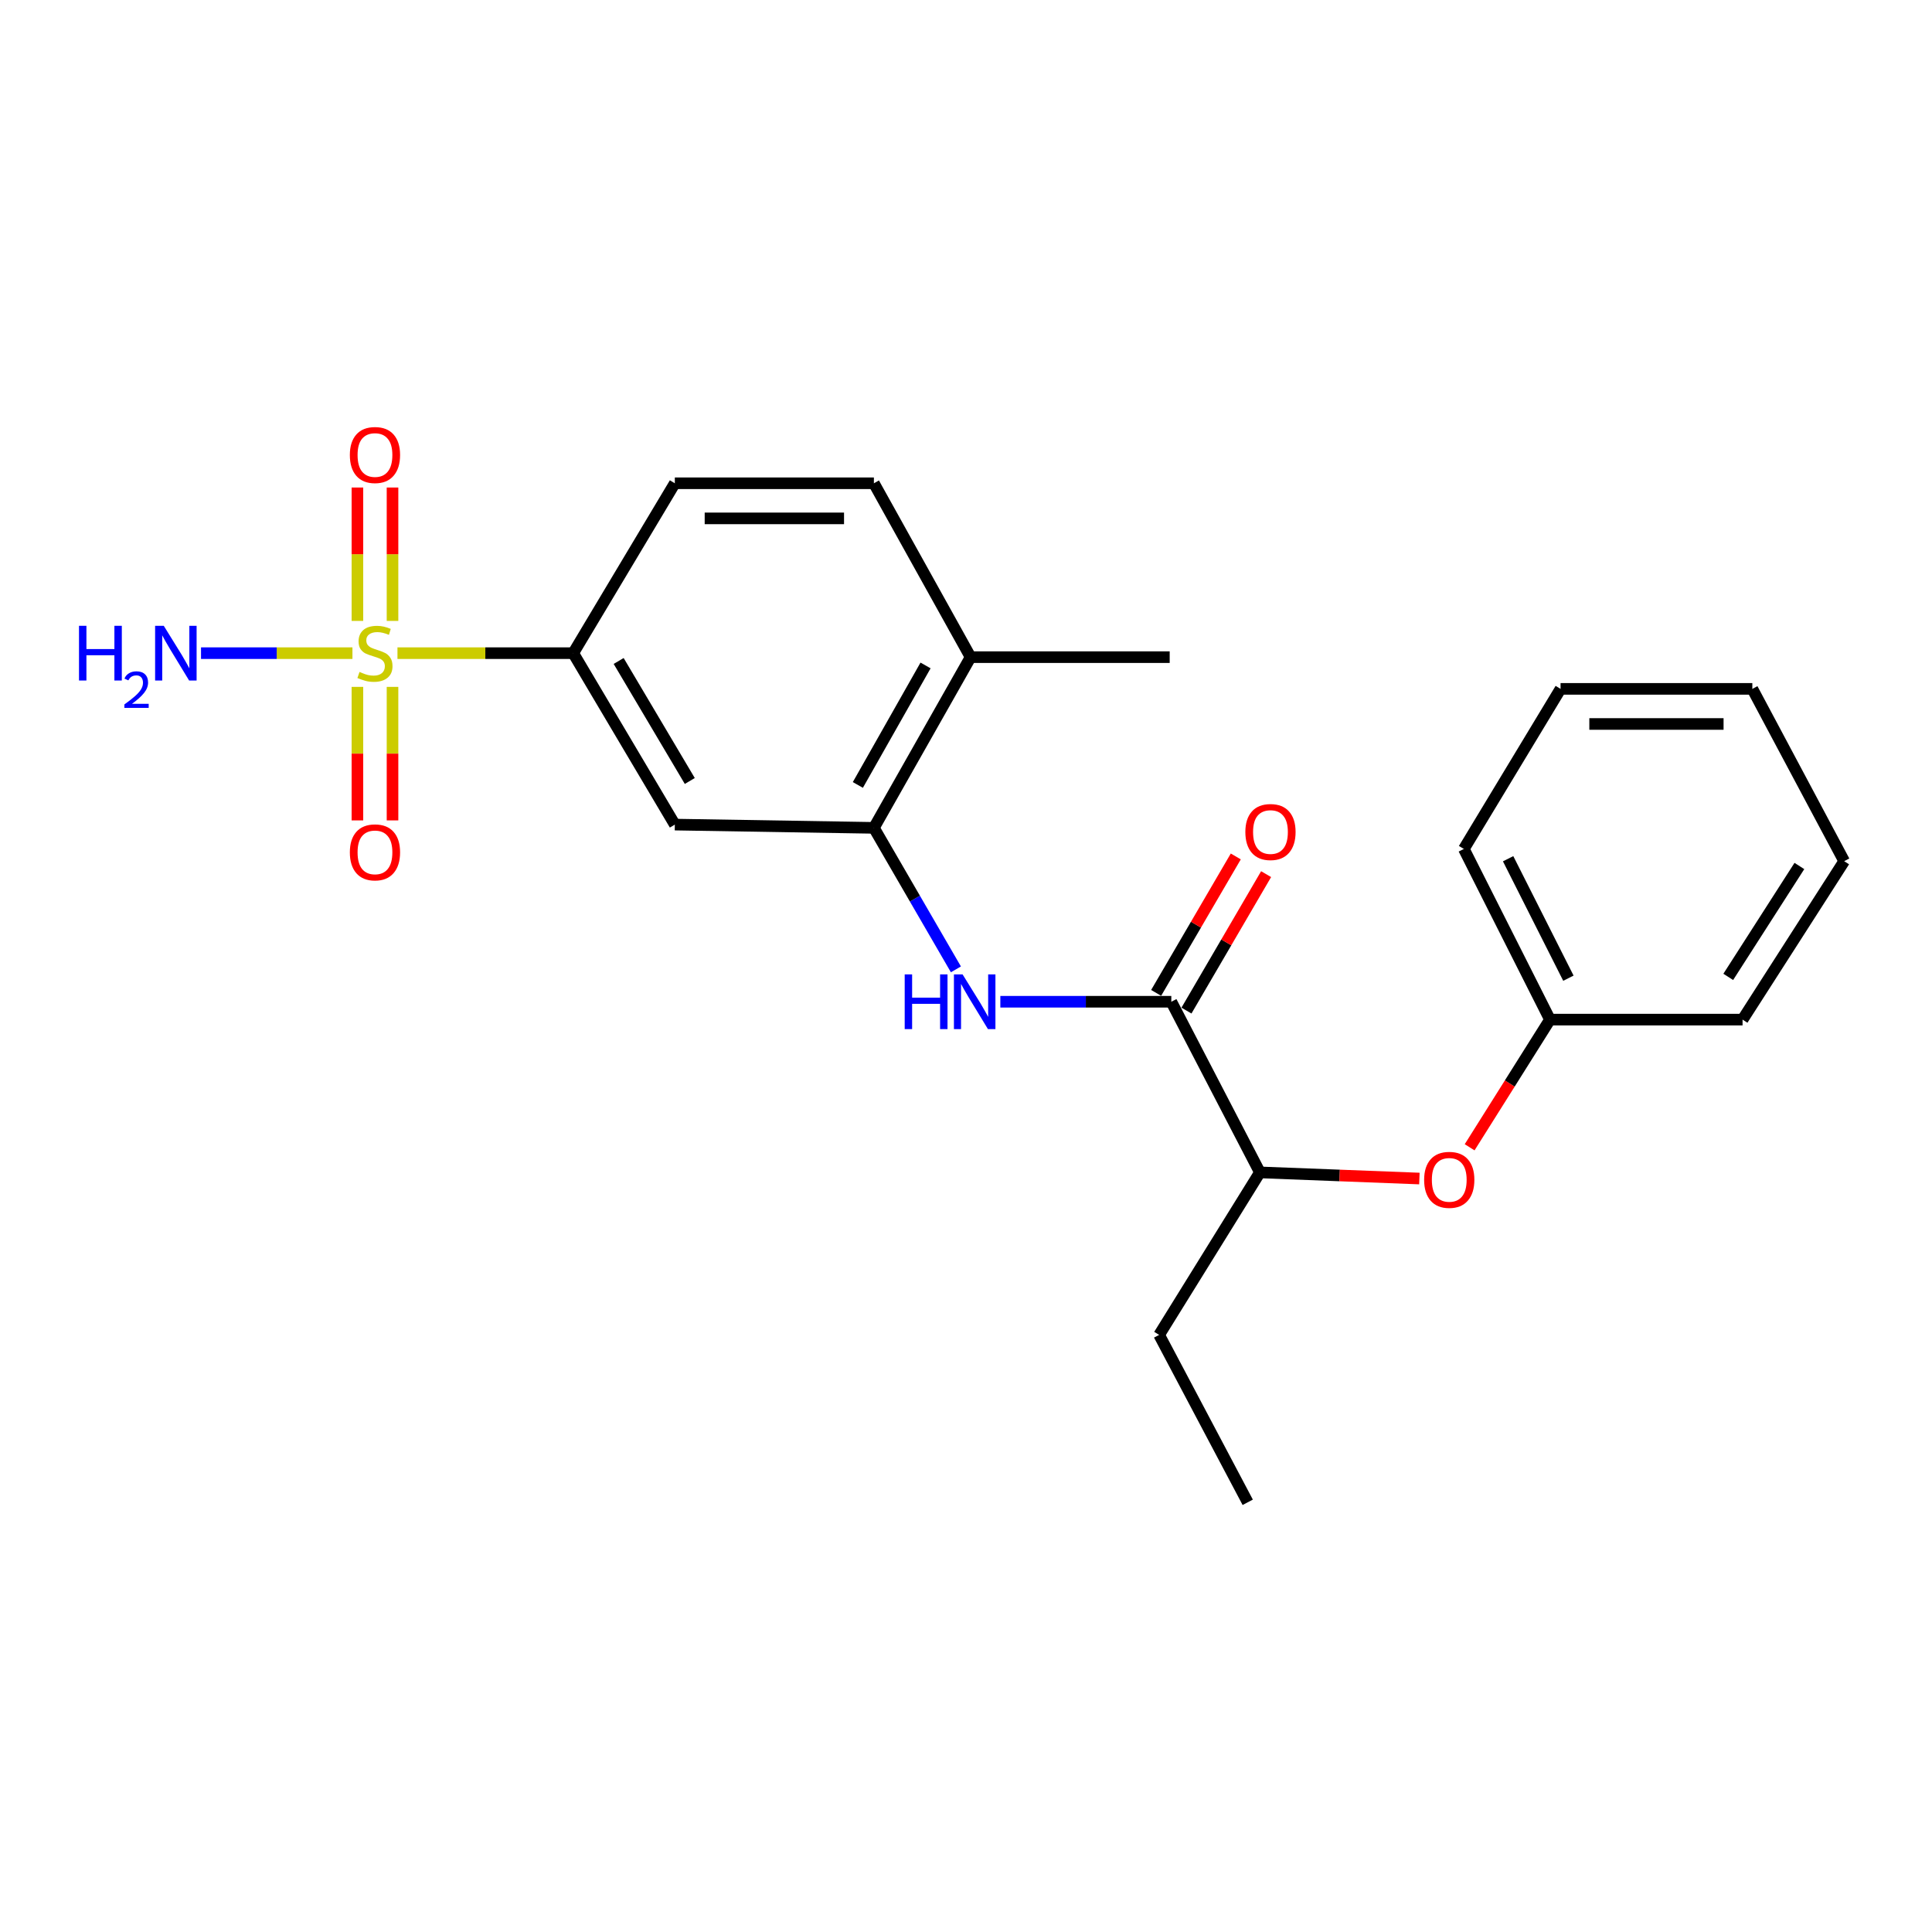 <?xml version='1.0' encoding='iso-8859-1'?>
<svg version='1.1' baseProfile='full'
              xmlns='http://www.w3.org/2000/svg'
                      xmlns:rdkit='http://www.rdkit.org/xml'
                      xmlns:xlink='http://www.w3.org/1999/xlink'
                  xml:space='preserve'
width='1000px' height='1000px' viewBox='0 0 1000 1000'>
<!-- END OF HEADER -->
<rect style='opacity:1.0;fill:#FFFFFF;stroke:none' width='1000' height='1000' x='0' y='0'> </rect>
<path class='bond-2' d='M 205.726,338.073 L 251.209,338.073' style='fill:none;fill-rule:evenodd;stroke:#CCCC00;stroke-width:6px;stroke-linecap:butt;stroke-linejoin:miter;stroke-opacity:1' />
<path class='bond-2' d='M 251.209,338.073 L 296.693,338.073' style='fill:none;fill-rule:evenodd;stroke:#000000;stroke-width:6px;stroke-linecap:butt;stroke-linejoin:miter;stroke-opacity:1' />
<path class='bond-5' d='M 184.995,355.528 L 184.995,390.084' style='fill:none;fill-rule:evenodd;stroke:#CCCC00;stroke-width:6px;stroke-linecap:butt;stroke-linejoin:miter;stroke-opacity:1' />
<path class='bond-5' d='M 184.995,390.084 L 184.995,424.639' style='fill:none;fill-rule:evenodd;stroke:#FF0000;stroke-width:6px;stroke-linecap:butt;stroke-linejoin:miter;stroke-opacity:1' />
<path class='bond-5' d='M 203.167,355.528 L 203.167,390.084' style='fill:none;fill-rule:evenodd;stroke:#CCCC00;stroke-width:6px;stroke-linecap:butt;stroke-linejoin:miter;stroke-opacity:1' />
<path class='bond-5' d='M 203.167,390.084 L 203.167,424.639' style='fill:none;fill-rule:evenodd;stroke:#FF0000;stroke-width:6px;stroke-linecap:butt;stroke-linejoin:miter;stroke-opacity:1' />
<path class='bond-6' d='M 203.167,321.386 L 203.167,286.863' style='fill:none;fill-rule:evenodd;stroke:#CCCC00;stroke-width:6px;stroke-linecap:butt;stroke-linejoin:miter;stroke-opacity:1' />
<path class='bond-6' d='M 203.167,286.863 L 203.167,252.339' style='fill:none;fill-rule:evenodd;stroke:#FF0000;stroke-width:6px;stroke-linecap:butt;stroke-linejoin:miter;stroke-opacity:1' />
<path class='bond-6' d='M 184.995,321.386 L 184.995,286.863' style='fill:none;fill-rule:evenodd;stroke:#CCCC00;stroke-width:6px;stroke-linecap:butt;stroke-linejoin:miter;stroke-opacity:1' />
<path class='bond-6' d='M 184.995,286.863 L 184.995,252.339' style='fill:none;fill-rule:evenodd;stroke:#FF0000;stroke-width:6px;stroke-linecap:butt;stroke-linejoin:miter;stroke-opacity:1' />
<path class='bond-9' d='M 182.424,338.073 L 143.237,338.073' style='fill:none;fill-rule:evenodd;stroke:#CCCC00;stroke-width:6px;stroke-linecap:butt;stroke-linejoin:miter;stroke-opacity:1' />
<path class='bond-9' d='M 143.237,338.073 L 104.049,338.073' style='fill:none;fill-rule:evenodd;stroke:#0000FF;stroke-width:6px;stroke-linecap:butt;stroke-linejoin:miter;stroke-opacity:1' />
<path class='bond-0' d='M 606.266,518.502 L 562.021,518.502' style='fill:none;fill-rule:evenodd;stroke:#000000;stroke-width:6px;stroke-linecap:butt;stroke-linejoin:miter;stroke-opacity:1' />
<path class='bond-0' d='M 562.021,518.502 L 517.776,518.502' style='fill:none;fill-rule:evenodd;stroke:#0000FF;stroke-width:6px;stroke-linecap:butt;stroke-linejoin:miter;stroke-opacity:1' />
<path class='bond-7' d='M 606.266,518.502 L 652.12,606.829' style='fill:none;fill-rule:evenodd;stroke:#000000;stroke-width:6px;stroke-linecap:butt;stroke-linejoin:miter;stroke-opacity:1' />
<path class='bond-11' d='M 614.113,523.082 L 634.726,487.768' style='fill:none;fill-rule:evenodd;stroke:#000000;stroke-width:6px;stroke-linecap:butt;stroke-linejoin:miter;stroke-opacity:1' />
<path class='bond-11' d='M 634.726,487.768 L 655.338,452.455' style='fill:none;fill-rule:evenodd;stroke:#FF0000;stroke-width:6px;stroke-linecap:butt;stroke-linejoin:miter;stroke-opacity:1' />
<path class='bond-11' d='M 598.419,513.922 L 619.031,478.608' style='fill:none;fill-rule:evenodd;stroke:#000000;stroke-width:6px;stroke-linecap:butt;stroke-linejoin:miter;stroke-opacity:1' />
<path class='bond-11' d='M 619.031,478.608 L 639.644,443.294' style='fill:none;fill-rule:evenodd;stroke:#FF0000;stroke-width:6px;stroke-linecap:butt;stroke-linejoin:miter;stroke-opacity:1' />
<path class='bond-1' d='M 494.777,501.741 L 473.552,465.12' style='fill:none;fill-rule:evenodd;stroke:#0000FF;stroke-width:6px;stroke-linecap:butt;stroke-linejoin:miter;stroke-opacity:1' />
<path class='bond-1' d='M 473.552,465.12 L 452.327,428.499' style='fill:none;fill-rule:evenodd;stroke:#000000;stroke-width:6px;stroke-linecap:butt;stroke-linejoin:miter;stroke-opacity:1' />
<path class='bond-4' d='M 296.693,338.073 L 349.291,426.813' style='fill:none;fill-rule:evenodd;stroke:#000000;stroke-width:6px;stroke-linecap:butt;stroke-linejoin:miter;stroke-opacity:1' />
<path class='bond-4' d='M 320.215,342.118 L 357.034,404.236' style='fill:none;fill-rule:evenodd;stroke:#000000;stroke-width:6px;stroke-linecap:butt;stroke-linejoin:miter;stroke-opacity:1' />
<path class='bond-12' d='M 296.693,338.073 L 349.291,250.139' style='fill:none;fill-rule:evenodd;stroke:#000000;stroke-width:6px;stroke-linecap:butt;stroke-linejoin:miter;stroke-opacity:1' />
<path class='bond-3' d='M 452.327,428.499 L 349.291,426.813' style='fill:none;fill-rule:evenodd;stroke:#000000;stroke-width:6px;stroke-linecap:butt;stroke-linejoin:miter;stroke-opacity:1' />
<path class='bond-23' d='M 452.327,428.499 L 502.382,340.142' style='fill:none;fill-rule:evenodd;stroke:#000000;stroke-width:6px;stroke-linecap:butt;stroke-linejoin:miter;stroke-opacity:1' />
<path class='bond-23' d='M 444.024,406.289 L 479.062,344.439' style='fill:none;fill-rule:evenodd;stroke:#000000;stroke-width:6px;stroke-linecap:butt;stroke-linejoin:miter;stroke-opacity:1' />
<path class='bond-8' d='M 652.12,606.829 L 693.399,608.419' style='fill:none;fill-rule:evenodd;stroke:#000000;stroke-width:6px;stroke-linecap:butt;stroke-linejoin:miter;stroke-opacity:1' />
<path class='bond-8' d='M 693.399,608.419 L 734.677,610.009' style='fill:none;fill-rule:evenodd;stroke:#FF0000;stroke-width:6px;stroke-linecap:butt;stroke-linejoin:miter;stroke-opacity:1' />
<path class='bond-15' d='M 652.12,606.829 L 599.966,690.936' style='fill:none;fill-rule:evenodd;stroke:#000000;stroke-width:6px;stroke-linecap:butt;stroke-linejoin:miter;stroke-opacity:1' />
<path class='bond-14' d='M 760.679,593.837 L 781.471,560.793' style='fill:none;fill-rule:evenodd;stroke:#FF0000;stroke-width:6px;stroke-linecap:butt;stroke-linejoin:miter;stroke-opacity:1' />
<path class='bond-14' d='M 781.471,560.793 L 802.263,527.75' style='fill:none;fill-rule:evenodd;stroke:#000000;stroke-width:6px;stroke-linecap:butt;stroke-linejoin:miter;stroke-opacity:1' />
<path class='bond-10' d='M 502.382,340.142 L 452.327,250.139' style='fill:none;fill-rule:evenodd;stroke:#000000;stroke-width:6px;stroke-linecap:butt;stroke-linejoin:miter;stroke-opacity:1' />
<path class='bond-16' d='M 502.382,340.142 L 605.428,340.142' style='fill:none;fill-rule:evenodd;stroke:#000000;stroke-width:6px;stroke-linecap:butt;stroke-linejoin:miter;stroke-opacity:1' />
<path class='bond-13' d='M 349.291,250.139 L 452.327,250.139' style='fill:none;fill-rule:evenodd;stroke:#000000;stroke-width:6px;stroke-linecap:butt;stroke-linejoin:miter;stroke-opacity:1' />
<path class='bond-13' d='M 364.747,268.312 L 436.872,268.312' style='fill:none;fill-rule:evenodd;stroke:#000000;stroke-width:6px;stroke-linecap:butt;stroke-linejoin:miter;stroke-opacity:1' />
<path class='bond-17' d='M 802.263,527.75 L 757.69,439.413' style='fill:none;fill-rule:evenodd;stroke:#000000;stroke-width:6px;stroke-linecap:butt;stroke-linejoin:miter;stroke-opacity:1' />
<path class='bond-17' d='M 811.801,506.313 L 780.6,444.477' style='fill:none;fill-rule:evenodd;stroke:#000000;stroke-width:6px;stroke-linecap:butt;stroke-linejoin:miter;stroke-opacity:1' />
<path class='bond-18' d='M 802.263,527.75 L 901.947,527.75' style='fill:none;fill-rule:evenodd;stroke:#000000;stroke-width:6px;stroke-linecap:butt;stroke-linejoin:miter;stroke-opacity:1' />
<path class='bond-19' d='M 599.966,690.936 L 645.821,777.587' style='fill:none;fill-rule:evenodd;stroke:#000000;stroke-width:6px;stroke-linecap:butt;stroke-linejoin:miter;stroke-opacity:1' />
<path class='bond-20' d='M 757.69,439.413 L 807.745,356.558' style='fill:none;fill-rule:evenodd;stroke:#000000;stroke-width:6px;stroke-linecap:butt;stroke-linejoin:miter;stroke-opacity:1' />
<path class='bond-21' d='M 901.947,527.75 L 954.545,445.743' style='fill:none;fill-rule:evenodd;stroke:#000000;stroke-width:6px;stroke-linecap:butt;stroke-linejoin:miter;stroke-opacity:1' />
<path class='bond-21' d='M 894.541,505.638 L 931.359,448.233' style='fill:none;fill-rule:evenodd;stroke:#000000;stroke-width:6px;stroke-linecap:butt;stroke-linejoin:miter;stroke-opacity:1' />
<path class='bond-24' d='M 807.745,356.558 L 907.005,356.558' style='fill:none;fill-rule:evenodd;stroke:#000000;stroke-width:6px;stroke-linecap:butt;stroke-linejoin:miter;stroke-opacity:1' />
<path class='bond-24' d='M 822.634,374.73 L 892.116,374.73' style='fill:none;fill-rule:evenodd;stroke:#000000;stroke-width:6px;stroke-linecap:butt;stroke-linejoin:miter;stroke-opacity:1' />
<path class='bond-22' d='M 954.545,445.743 L 907.005,356.558' style='fill:none;fill-rule:evenodd;stroke:#000000;stroke-width:6px;stroke-linecap:butt;stroke-linejoin:miter;stroke-opacity:1' />
<path  class='atom-0' d='M 186.081 347.793
Q 186.401 347.913, 187.721 348.473
Q 189.041 349.033, 190.481 349.393
Q 191.961 349.713, 193.401 349.713
Q 196.081 349.713, 197.641 348.433
Q 199.201 347.113, 199.201 344.833
Q 199.201 343.273, 198.401 342.313
Q 197.641 341.353, 196.441 340.833
Q 195.241 340.313, 193.241 339.713
Q 190.721 338.953, 189.201 338.233
Q 187.721 337.513, 186.641 335.993
Q 185.601 334.473, 185.601 331.913
Q 185.601 328.353, 188.001 326.153
Q 190.441 323.953, 195.241 323.953
Q 198.521 323.953, 202.241 325.513
L 201.321 328.593
Q 197.921 327.193, 195.361 327.193
Q 192.601 327.193, 191.081 328.353
Q 189.561 329.473, 189.601 331.433
Q 189.601 332.953, 190.361 333.873
Q 191.161 334.793, 192.281 335.313
Q 193.441 335.833, 195.361 336.433
Q 197.921 337.233, 199.441 338.033
Q 200.961 338.833, 202.041 340.473
Q 203.161 342.073, 203.161 344.833
Q 203.161 348.753, 200.521 350.873
Q 197.921 352.953, 193.561 352.953
Q 191.041 352.953, 189.121 352.393
Q 187.241 351.873, 185.001 350.953
L 186.081 347.793
' fill='#CCCC00'/>
<path  class='atom-2' d='M 468.272 504.342
L 472.112 504.342
L 472.112 516.382
L 486.592 516.382
L 486.592 504.342
L 490.432 504.342
L 490.432 532.662
L 486.592 532.662
L 486.592 519.582
L 472.112 519.582
L 472.112 532.662
L 468.272 532.662
L 468.272 504.342
' fill='#0000FF'/>
<path  class='atom-2' d='M 498.232 504.342
L 507.512 519.342
Q 508.432 520.822, 509.912 523.502
Q 511.392 526.182, 511.472 526.342
L 511.472 504.342
L 515.232 504.342
L 515.232 532.662
L 511.352 532.662
L 501.392 516.262
Q 500.232 514.342, 498.992 512.142
Q 497.792 509.942, 497.432 509.262
L 497.432 532.662
L 493.752 532.662
L 493.752 504.342
L 498.232 504.342
' fill='#0000FF'/>
<path  class='atom-6' d='M 181.081 441.179
Q 181.081 434.379, 184.441 430.579
Q 187.801 426.779, 194.081 426.779
Q 200.361 426.779, 203.721 430.579
Q 207.081 434.379, 207.081 441.179
Q 207.081 448.059, 203.681 451.979
Q 200.281 455.859, 194.081 455.859
Q 187.841 455.859, 184.441 451.979
Q 181.081 448.099, 181.081 441.179
M 194.081 452.659
Q 198.401 452.659, 200.721 449.779
Q 203.081 446.859, 203.081 441.179
Q 203.081 435.619, 200.721 432.819
Q 198.401 429.979, 194.081 429.979
Q 189.761 429.979, 187.401 432.779
Q 185.081 435.579, 185.081 441.179
Q 185.081 446.899, 187.401 449.779
Q 189.761 452.659, 194.081 452.659
' fill='#FF0000'/>
<path  class='atom-7' d='M 181.081 235.51
Q 181.081 228.71, 184.441 224.91
Q 187.801 221.11, 194.081 221.11
Q 200.361 221.11, 203.721 224.91
Q 207.081 228.71, 207.081 235.51
Q 207.081 242.39, 203.681 246.31
Q 200.281 250.19, 194.081 250.19
Q 187.841 250.19, 184.441 246.31
Q 181.081 242.43, 181.081 235.51
M 194.081 246.99
Q 198.401 246.99, 200.721 244.11
Q 203.081 241.19, 203.081 235.51
Q 203.081 229.95, 200.721 227.15
Q 198.401 224.31, 194.081 224.31
Q 189.761 224.31, 187.401 227.11
Q 185.081 229.91, 185.081 235.51
Q 185.081 241.23, 187.401 244.11
Q 189.761 246.99, 194.081 246.99
' fill='#FF0000'/>
<path  class='atom-9' d='M 737.129 610.685
Q 737.129 603.885, 740.489 600.085
Q 743.849 596.285, 750.129 596.285
Q 756.409 596.285, 759.769 600.085
Q 763.129 603.885, 763.129 610.685
Q 763.129 617.565, 759.729 621.485
Q 756.329 625.365, 750.129 625.365
Q 743.889 625.365, 740.489 621.485
Q 737.129 617.605, 737.129 610.685
M 750.129 622.165
Q 754.449 622.165, 756.769 619.285
Q 759.129 616.365, 759.129 610.685
Q 759.129 605.125, 756.769 602.325
Q 754.449 599.485, 750.129 599.485
Q 745.809 599.485, 743.449 602.285
Q 741.129 605.085, 741.129 610.685
Q 741.129 616.405, 743.449 619.285
Q 745.809 622.165, 750.129 622.165
' fill='#FF0000'/>
<path  class='atom-10' d='M 40.892 323.913
L 44.732 323.913
L 44.732 335.953
L 59.212 335.953
L 59.212 323.913
L 63.052 323.913
L 63.052 352.233
L 59.212 352.233
L 59.212 339.153
L 44.732 339.153
L 44.732 352.233
L 40.892 352.233
L 40.892 323.913
' fill='#0000FF'/>
<path  class='atom-10' d='M 64.424 351.239
Q 65.111 349.47, 66.748 348.493
Q 68.384 347.49, 70.655 347.49
Q 73.48 347.49, 75.064 349.021
Q 76.648 350.553, 76.648 353.272
Q 76.648 356.044, 74.588 358.631
Q 72.556 361.218, 68.332 364.281
L 76.964 364.281
L 76.964 366.393
L 64.372 366.393
L 64.372 364.624
Q 67.856 362.142, 69.916 360.294
Q 72.001 358.446, 73.004 356.783
Q 74.008 355.12, 74.008 353.404
Q 74.008 351.609, 73.11 350.605
Q 72.212 349.602, 70.655 349.602
Q 69.15 349.602, 68.147 350.209
Q 67.144 350.817, 66.431 352.163
L 64.424 351.239
' fill='#0000FF'/>
<path  class='atom-10' d='M 84.764 323.913
L 94.044 338.913
Q 94.964 340.393, 96.444 343.073
Q 97.924 345.753, 98.004 345.913
L 98.004 323.913
L 101.764 323.913
L 101.764 352.233
L 97.884 352.233
L 87.924 335.833
Q 86.764 333.913, 85.524 331.713
Q 84.324 329.513, 83.964 328.833
L 83.964 352.233
L 80.284 352.233
L 80.284 323.913
L 84.764 323.913
' fill='#0000FF'/>
<path  class='atom-12' d='M 644.592 430.649
Q 644.592 423.849, 647.952 420.049
Q 651.312 416.249, 657.592 416.249
Q 663.872 416.249, 667.232 420.049
Q 670.592 423.849, 670.592 430.649
Q 670.592 437.529, 667.192 441.449
Q 663.792 445.329, 657.592 445.329
Q 651.352 445.329, 647.952 441.449
Q 644.592 437.569, 644.592 430.649
M 657.592 442.129
Q 661.912 442.129, 664.232 439.249
Q 666.592 436.329, 666.592 430.649
Q 666.592 425.089, 664.232 422.289
Q 661.912 419.449, 657.592 419.449
Q 653.272 419.449, 650.912 422.249
Q 648.592 425.049, 648.592 430.649
Q 648.592 436.369, 650.912 439.249
Q 653.272 442.129, 657.592 442.129
' fill='#FF0000'/>
</svg>
